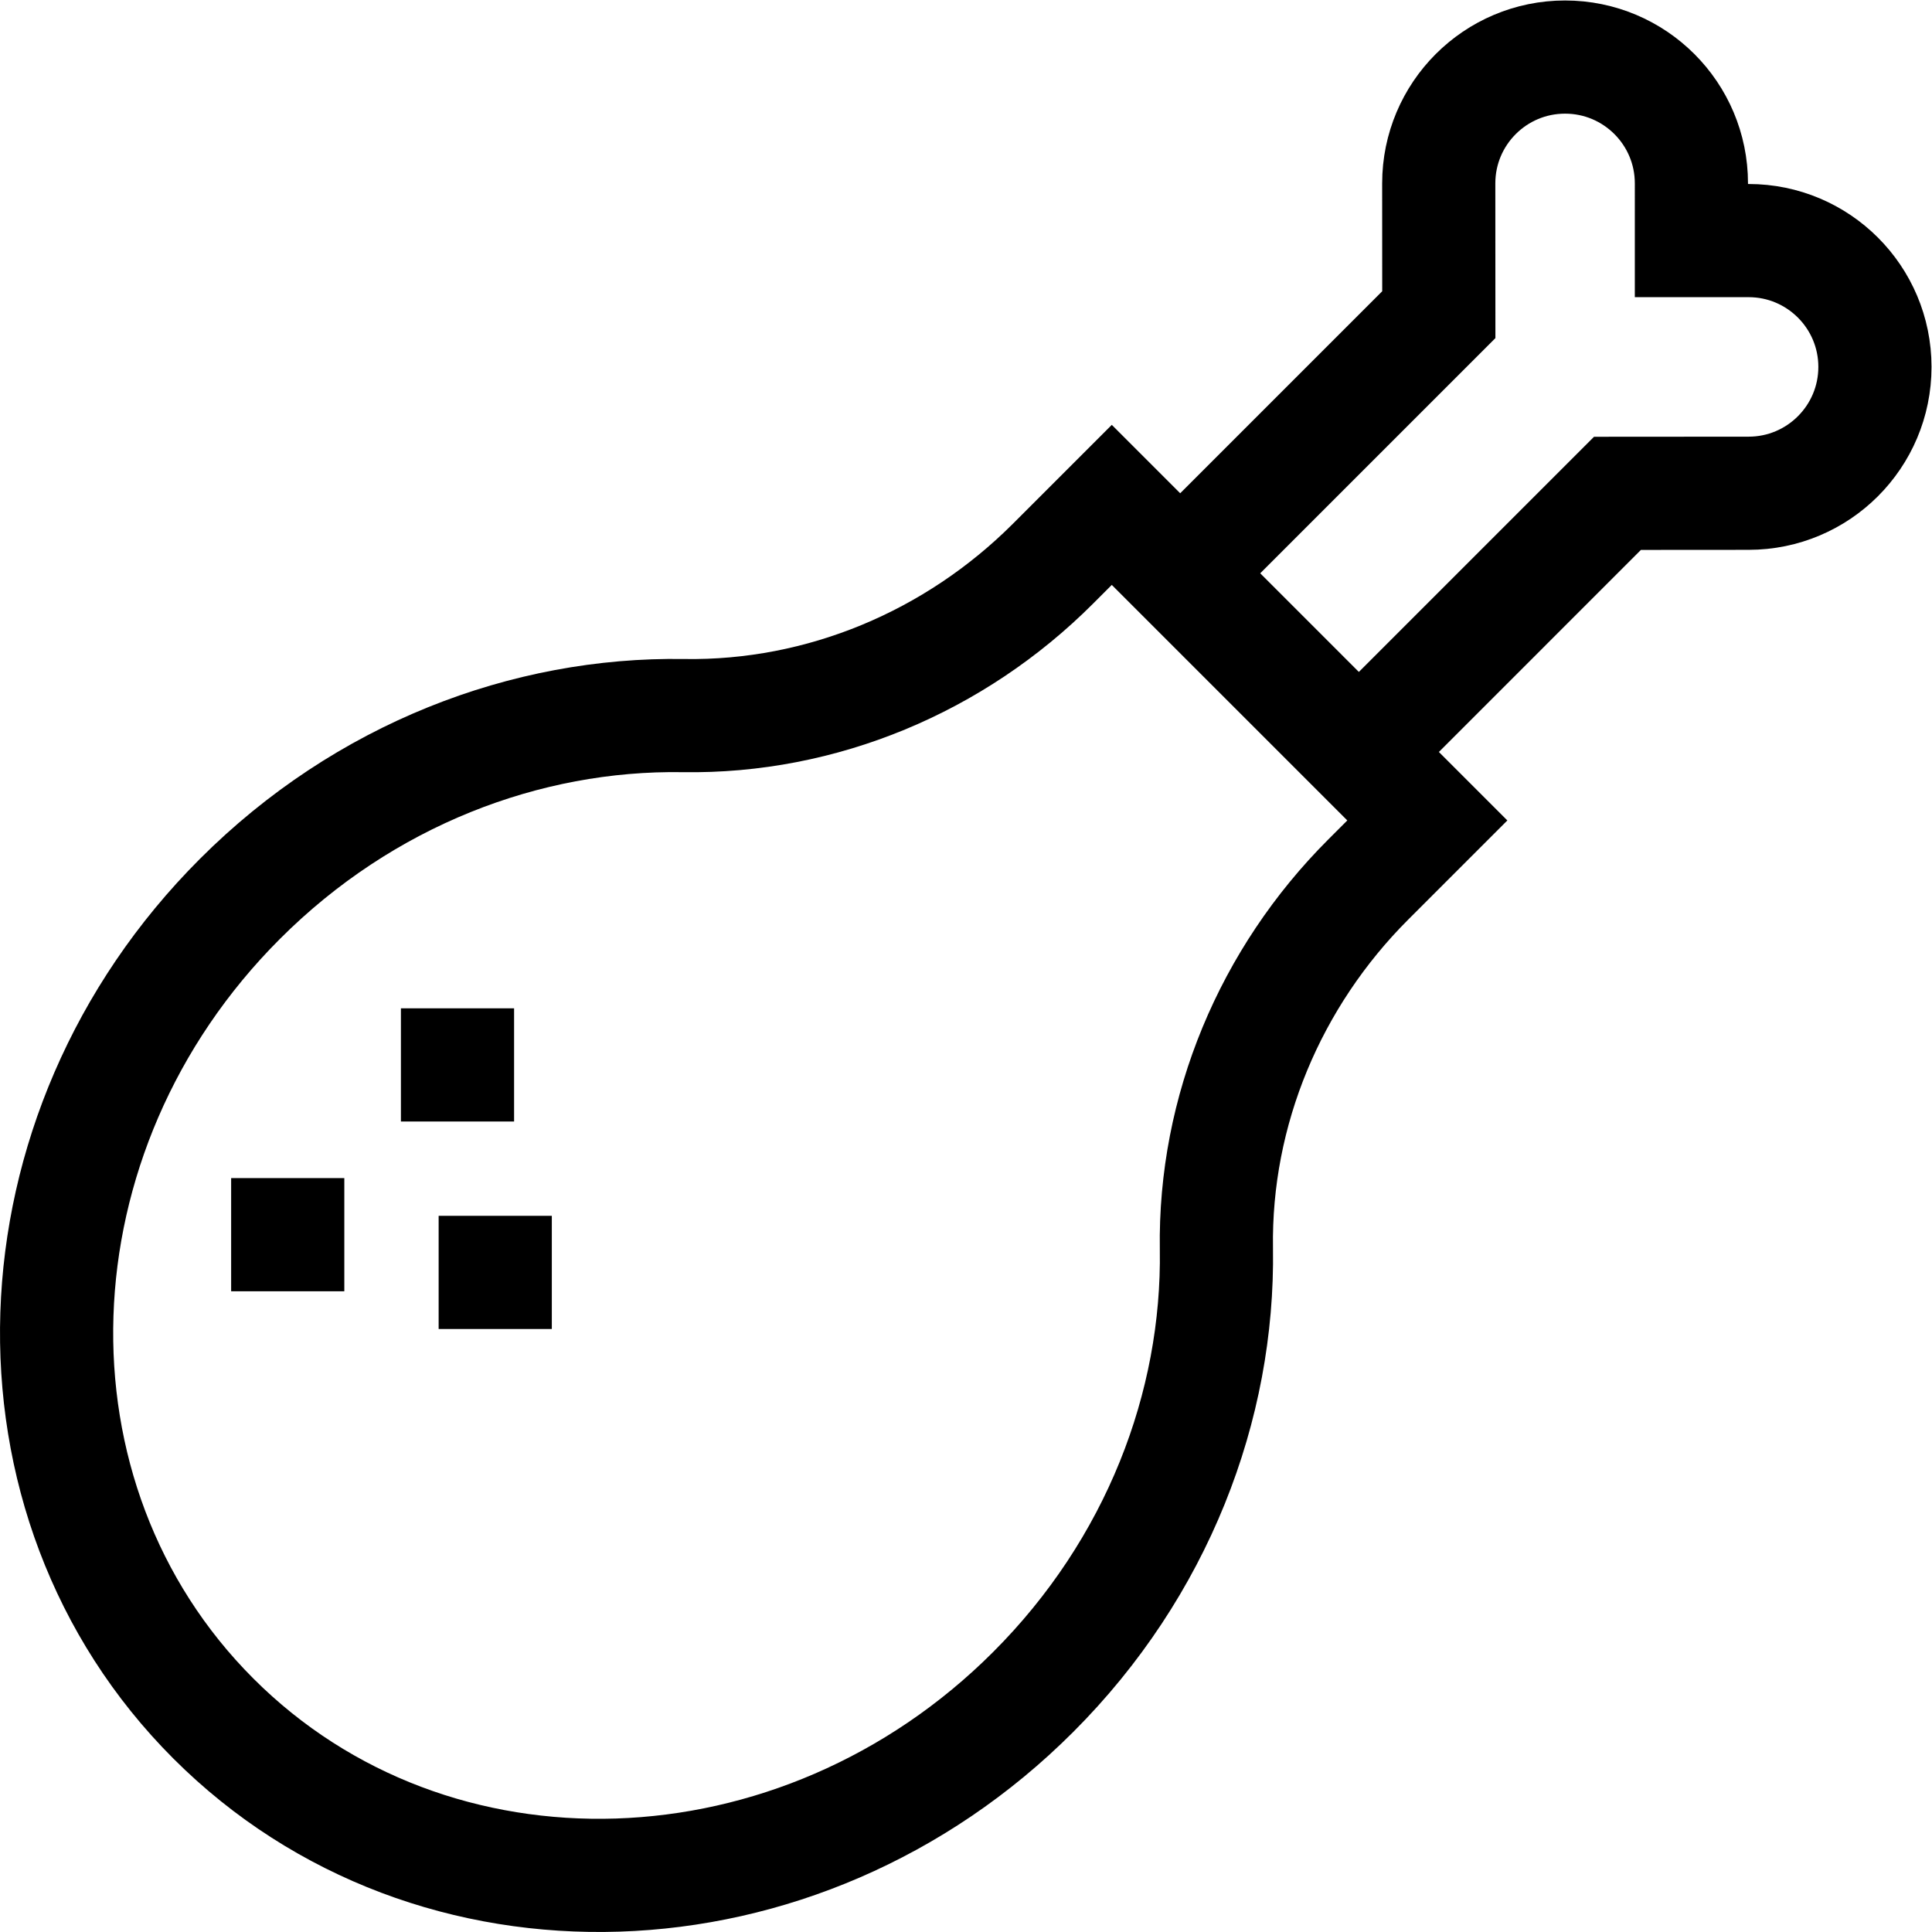 <?xml version="1.0" encoding="UTF-8" standalone="no"?> <svg xmlns="http://www.w3.org/2000/svg" xmlns:svg="http://www.w3.org/2000/svg" version="1.1" id="svg351" xml:space="preserve" width="682.667" height="682.667" viewBox="0 0 682.667 682.667"><defs id="defs355"><clipPath id="clipPath365"><path d="M 0,512 H 512 V 0 H 0 Z" id="path363"></path></clipPath></defs><g id="g357" transform="matrix(1.333,0,0,-1.333,0,682.667)"><g id="g359"><g id="g361" clip-path="url(#clipPath365)"><g id="g367" transform="translate(312.84,360.159)"><path d="m 0,0 68.555,68.555 -0.018,34.799 c 0,18.495 14.993,33.488 33.488,33.488 v 0 c 18.495,0 33.488,-14.993 33.488,-33.488 V 88.195 h 15.158 c 18.495,0 33.488,-14.993 33.488,-33.487 v 0 c 0,-18.495 -14.993,-33.488 -33.488,-33.488 L 115.913,21.196 47.359,-47.359" style="fill:none;stroke:#000000;stroke-width:30;stroke-linecap:butt;stroke-linejoin:miter;stroke-miterlimit:10;stroke-dasharray:none;stroke-opacity:1" id="path369"></path></g><g id="g371" transform="translate(76.27,169.841)"><path d="M 0,0 V 30.002" style="fill:none;stroke:#000000;stroke-width:30;stroke-linecap:butt;stroke-linejoin:miter;stroke-miterlimit:10;stroke-dasharray:none;stroke-opacity:1" id="path373"></path></g><g id="g375" transform="translate(121.273,214.844)"><path d="M 0,0 V 30.002" style="fill:none;stroke:#000000;stroke-width:30;stroke-linecap:butt;stroke-linejoin:miter;stroke-miterlimit:10;stroke-dasharray:none;stroke-opacity:1" id="path377"></path></g><g id="g379" transform="translate(131.274,159.841)"><path d="M 0,0 V 30.002" style="fill:none;stroke:#000000;stroke-width:30;stroke-linecap:butt;stroke-linejoin:miter;stroke-miterlimit:10;stroke-dasharray:none;stroke-opacity:1" id="path381"></path></g><g id="g383" transform="translate(273.858,63.606)"><path d="m 0,0 c 32.911,32.911 49.225,75.797 48.582,117.476 -0.567,36.698 14.3,71.956 40.253,97.909 L 104.493,231.043 20.85,314.686 5.247,299.083 c -25.964,-25.964 -61.243,-40.831 -97.957,-40.247 -41.701,0.663 -84.616,-15.651 -117.545,-48.581 C -272.201,148.31 -275.35,51.026 -217.29,-7.035 -159.23,-65.095 -61.946,-61.946 0,0 Z" style="fill:none;stroke:#000000;stroke-width:30;stroke-linecap:butt;stroke-linejoin:miter;stroke-miterlimit:10;stroke-dasharray:none;stroke-opacity:1" id="path385"></path></g></g></g></g></svg> 